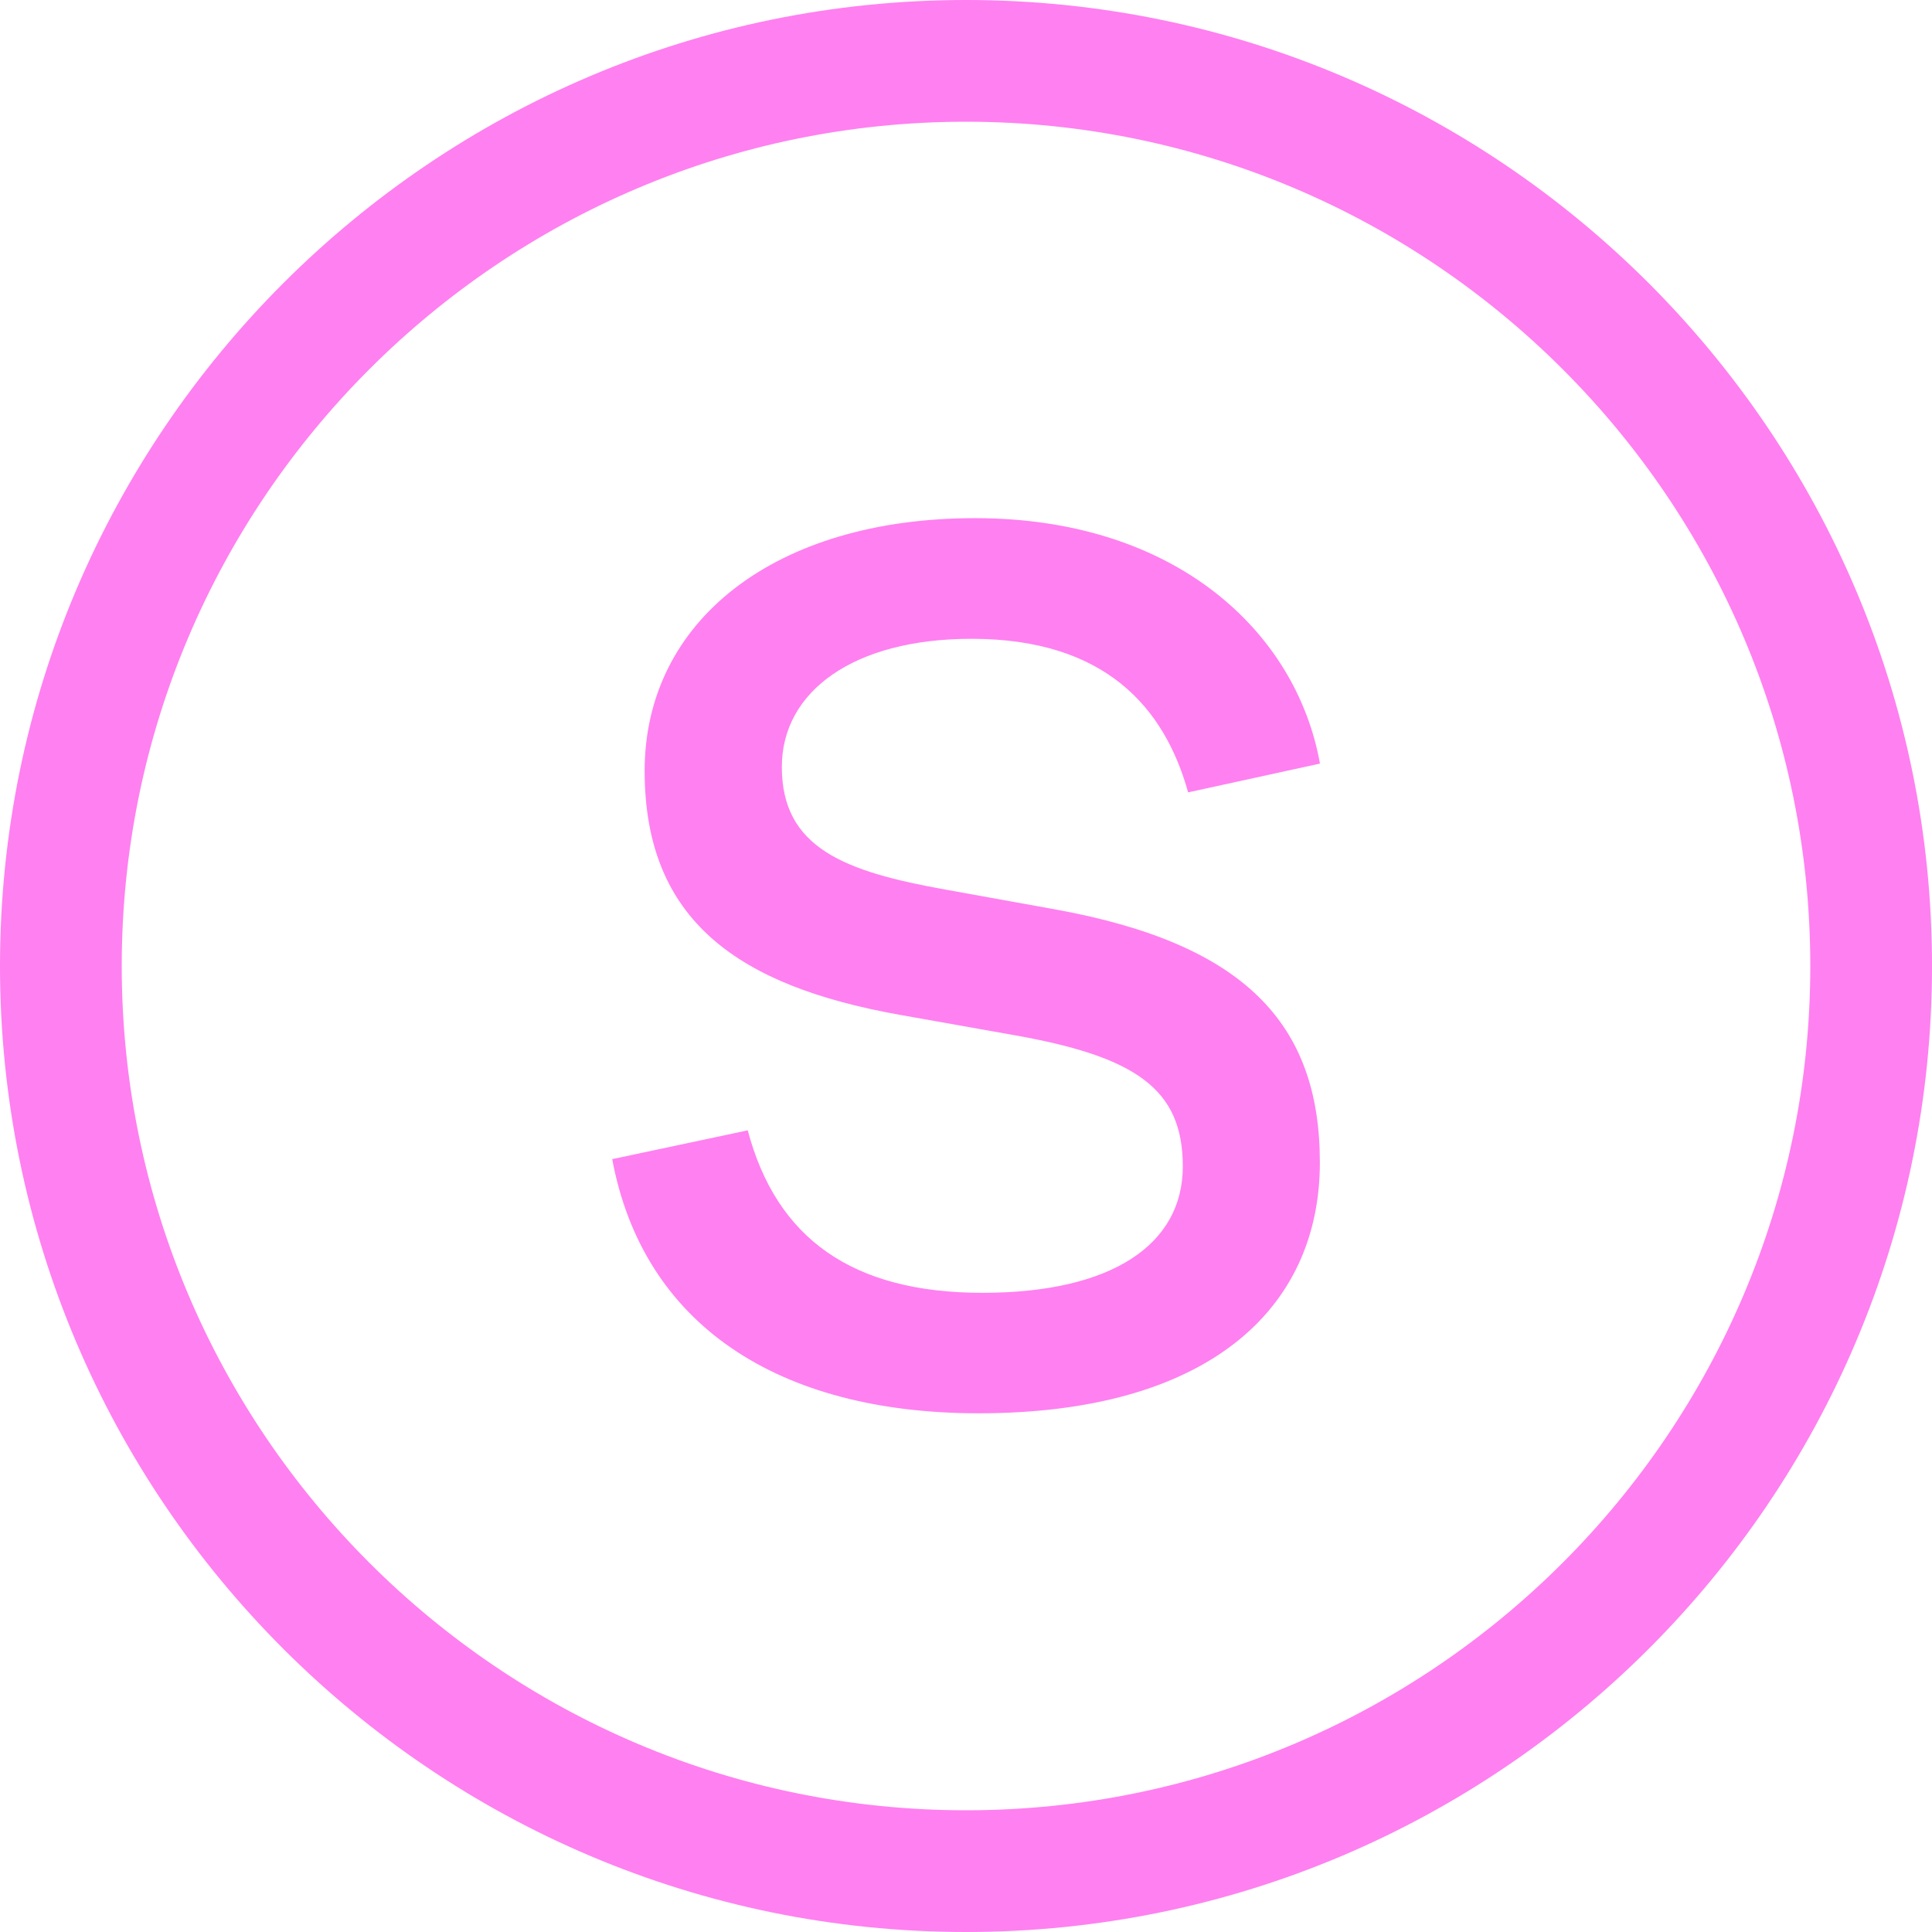 <svg viewBox="0 0 1080 1080" version="1.1" xmlns="http://www.w3.org/2000/svg" id="Layer_1">
  
  <defs>
    <style>
      .st0 {
        fill: #ff80f0;
      }
    </style>
  </defs>
  <path d="M342.25,647.96l75.74-16.09c16.09,60.55,58.52,90.83,131.19,90.83s112.02-27.21,112.02-70.64-26.21-61.58-95.94-73.7l-62.59-11.12c-89.8-16.09-142.31-52.51-142.31-136.29s72.7-141.3,184.73-141.3,179.62,63.62,192.77,137.2l-73.7,16.09c-13.15-47.4-46.37-85.85-121.1-85.85-65.66,0-106.01,29.25-106.01,71.67,0,45.37,35.25,58.52,91.87,68.6l61.58,11.12c105.01,19.16,147.31,63.62,147.31,141.3,0,82.79-63.62,140.26-190.74,140.26-112.02,0-187.66-49.45-204.89-142.31l.12.22h-.07,0s0,0,0,0Z" class="st0"></path>
  <path d="M540.01,1080C242.22,1080,0,837.79,0,540.01S242.22,0,540.01,0s540,242.21,540,540-242.21,540-540,540h0ZM540.01,68.04c-260.24,0-471.96,211.72-471.96,471.96s211.72,471.96,471.96,471.96,471.96-211.72,471.96-471.96S800.25,68.04,540.01,68.04h0Z" class="st0"></path>
</svg>